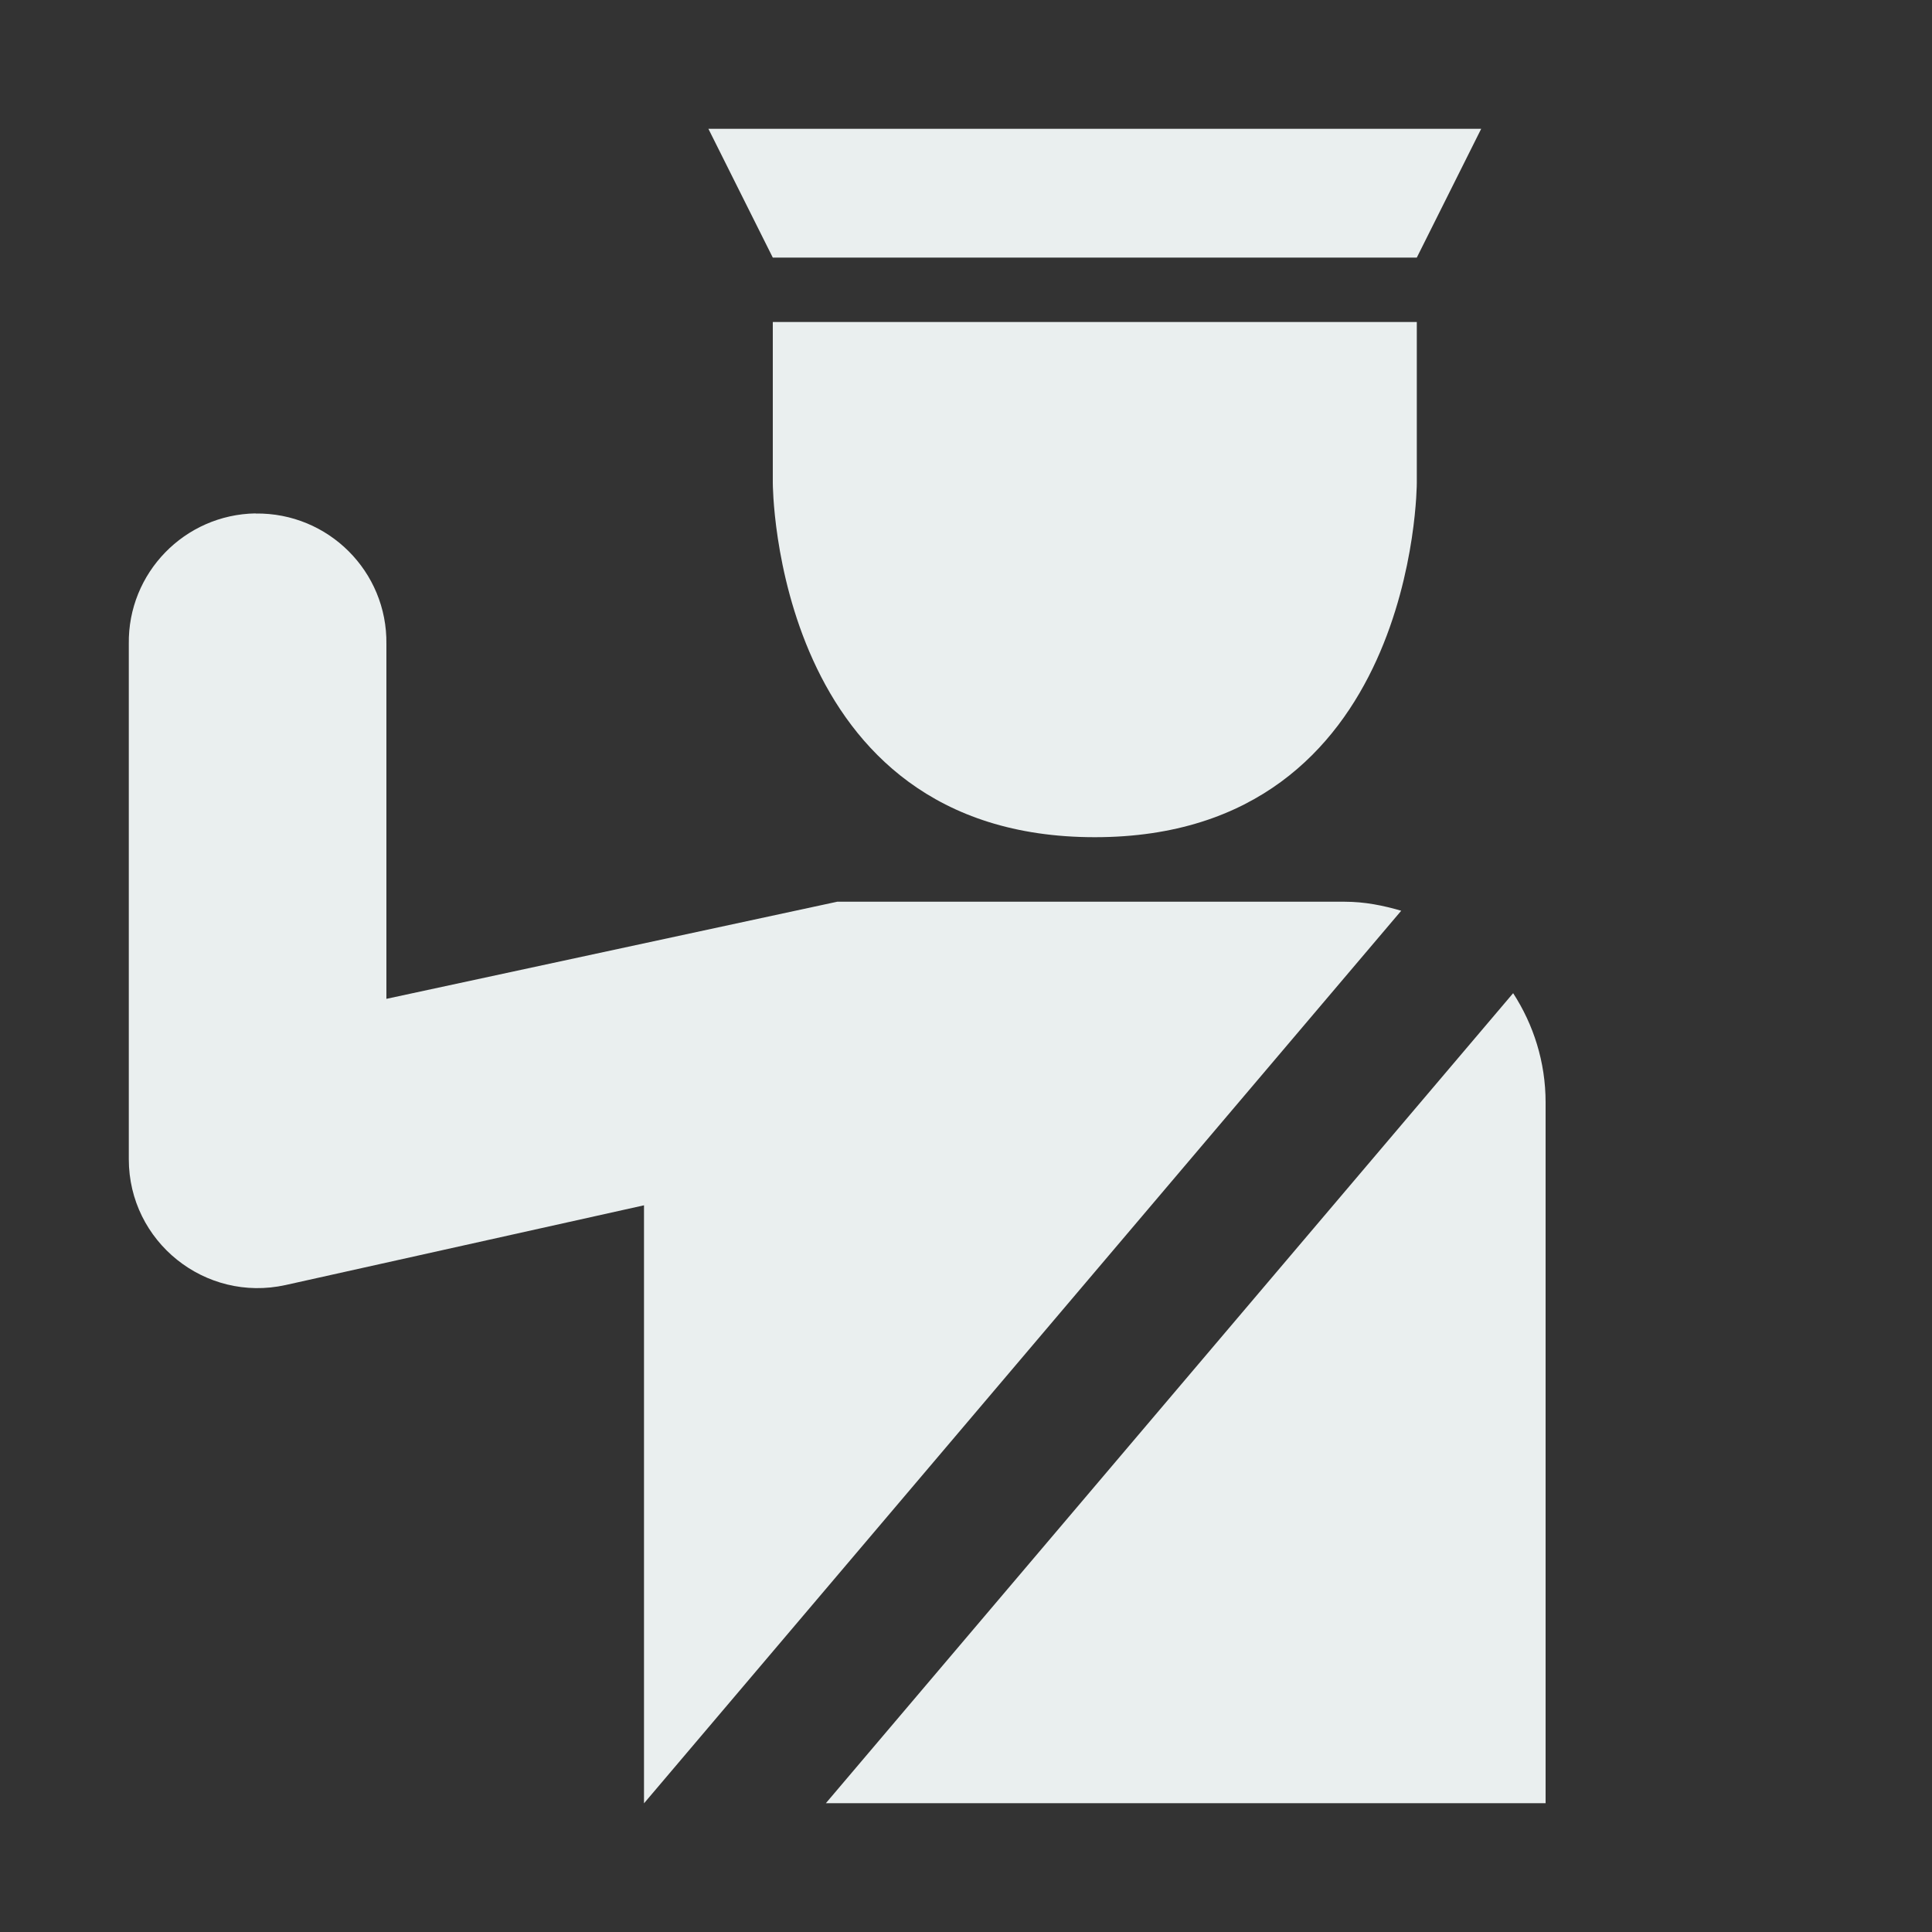 <?xml version="1.0" encoding="UTF-8" standalone="no"?><svg xmlns="http://www.w3.org/2000/svg" enable-background="new 0 0 15 15" fill="#eaefef" version="1.1" viewBox="0 0 15 15">
 <rect x="0" y="0" width="15" height="15" fill="#333333" stroke="none"/>
 <g id="change1_1"><path d="m5.5 1l0.5 1h5l0.5-1h-6zm0.5 1.5v1.25s0 2.75 2.5 2.75 2.5-2.75 2.5-2.75v-1.25h-5zm-4.016 1.486c-0.551 0.009-0.992 0.462-0.984 1.014v4c-0 0.64 0.592 1.115 1.217 0.977l2.783-0.619v4.643l5.879-6.93c-0.14-0.041-0.284-0.07-0.438-0.07h-3.941l-3.5 0.754v-2.754c0.008-0.564-0.452-1.022-1.016-1.014zm9.764 3.725l-5.336 6.289h5.588v-5.441c0-0.314-0.094-0.604-0.252-0.848z" fill="inherit"/></g>
</svg>